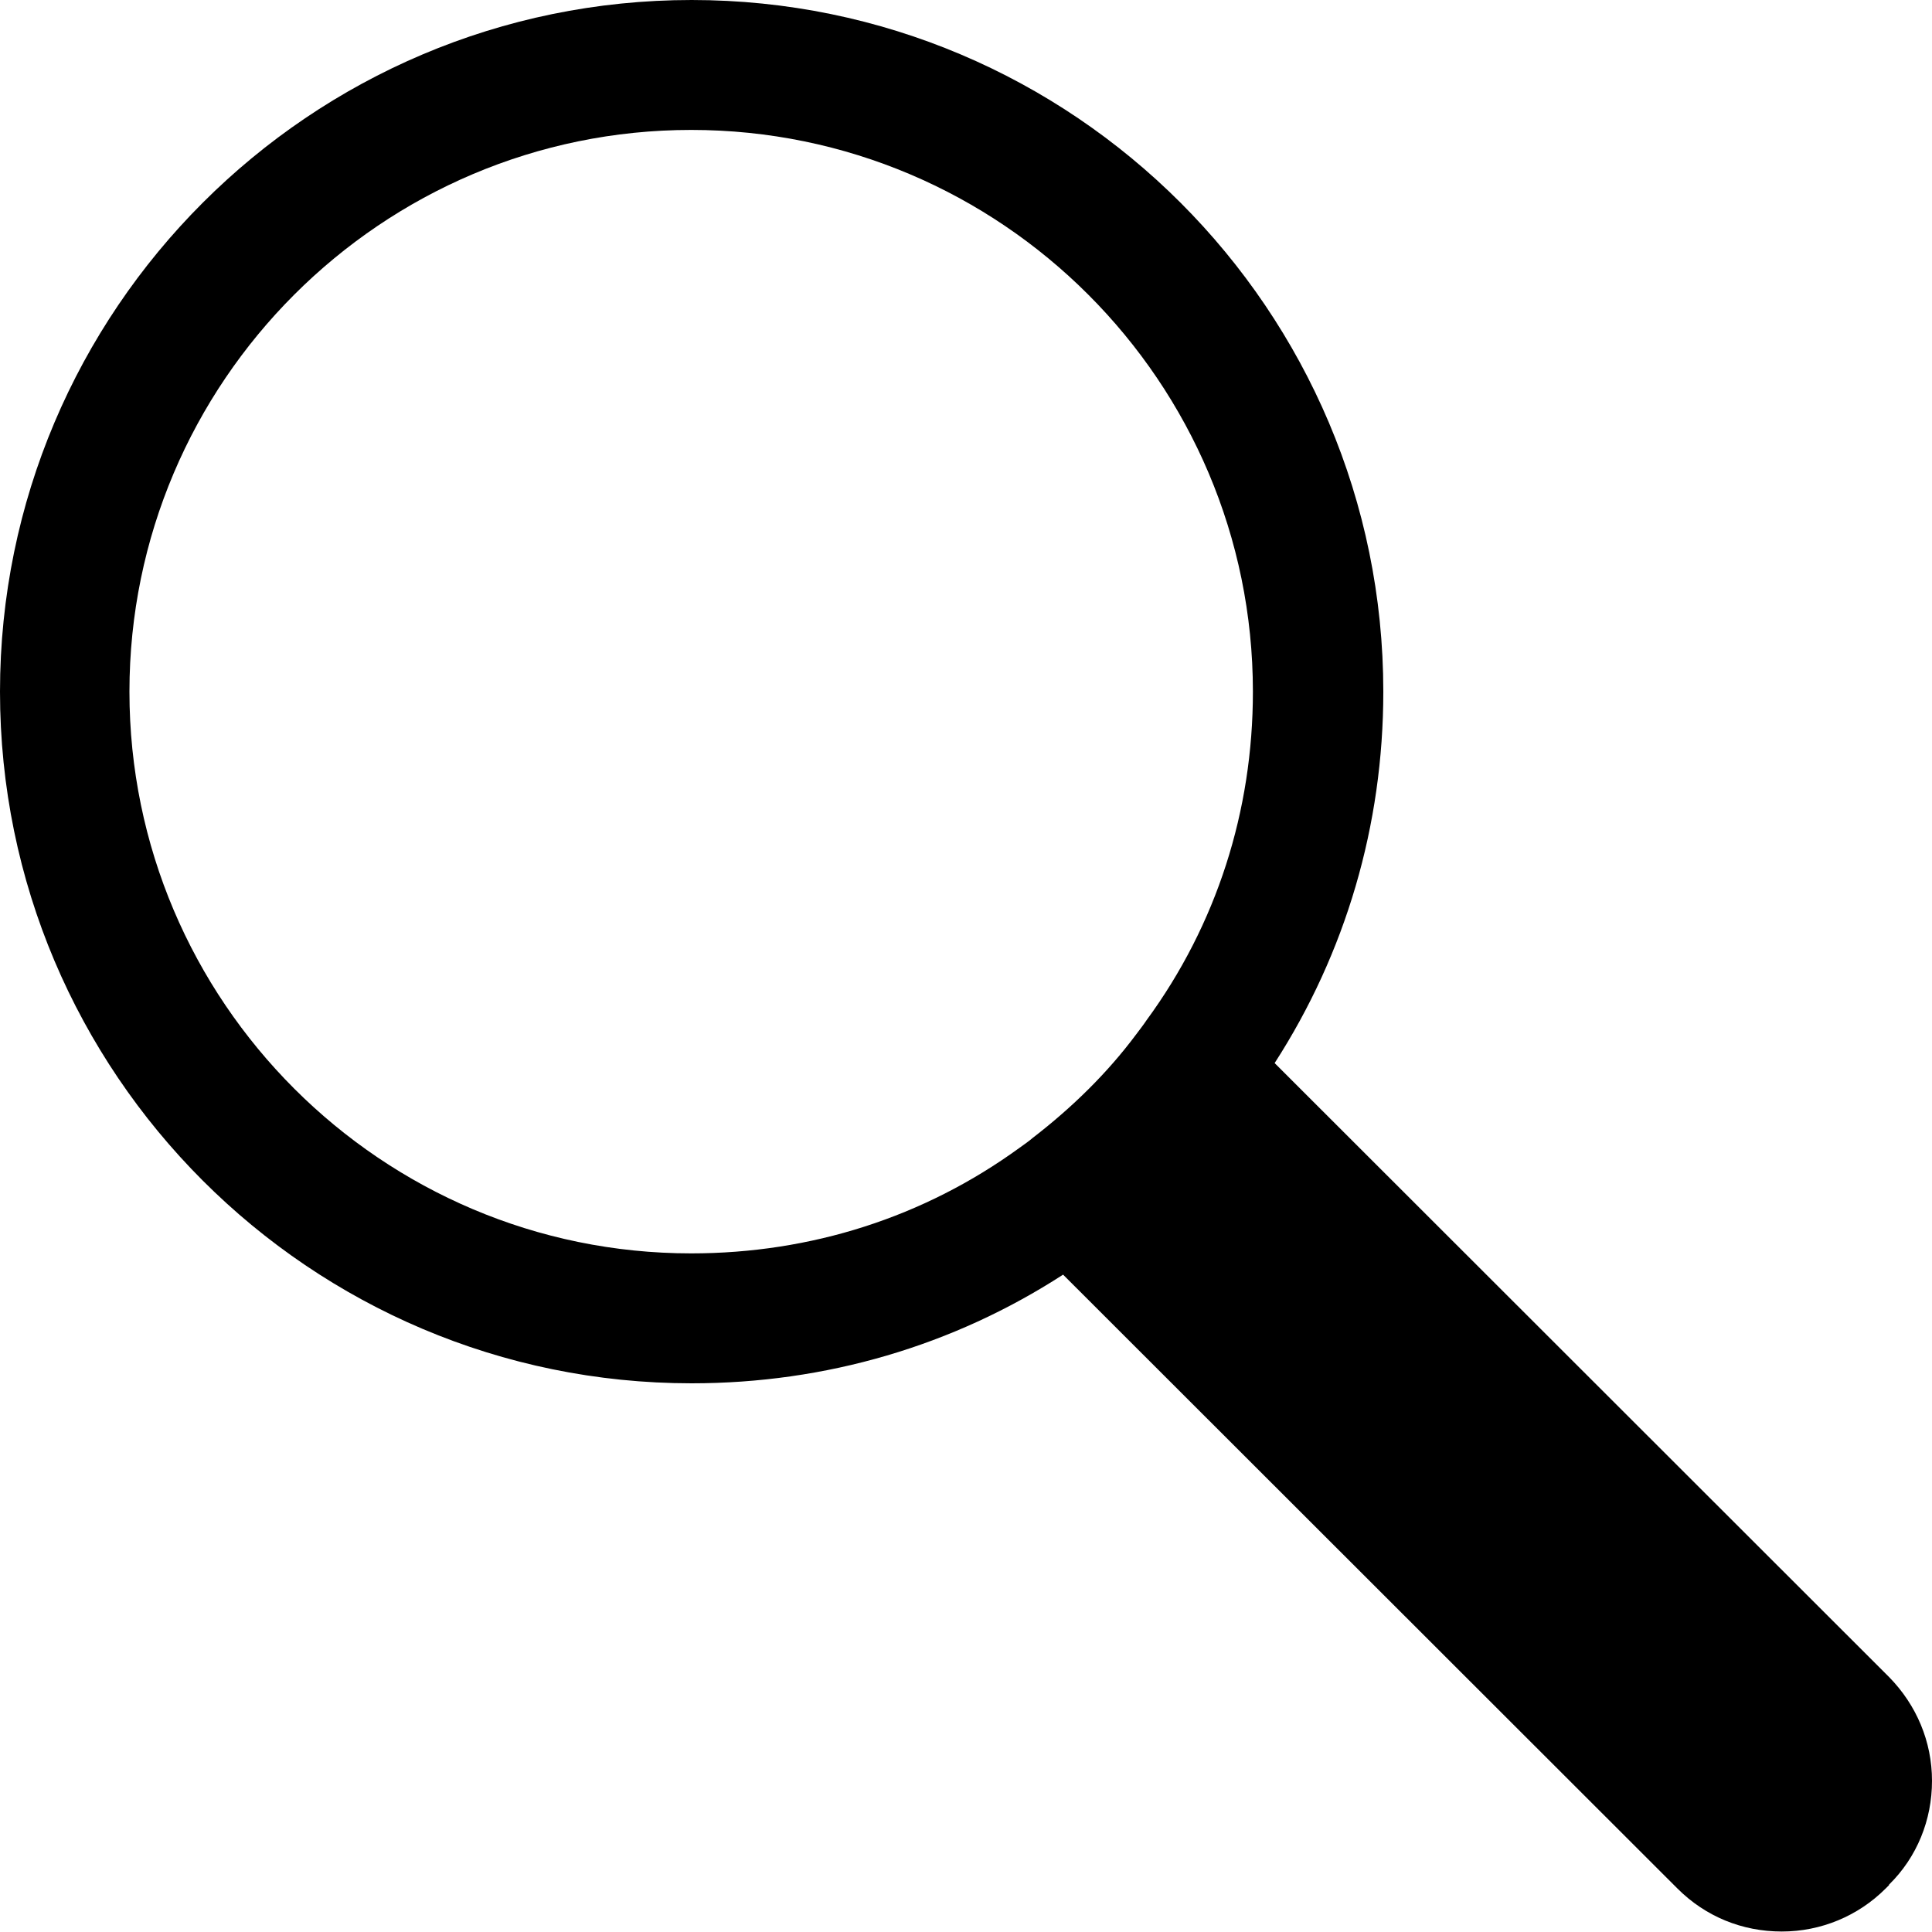 <?xml version="1.0" encoding="utf-8"?>
<!-- Generator: Adobe Illustrator 28.0.0, SVG Export Plug-In . SVG Version: 6.00 Build 0)  -->
<svg version="1.1" id="Vrstva_1" xmlns="http://www.w3.org/2000/svg" xmlns:xlink="http://www.w3.org/1999/xlink" x="0px" y="0px"
	 viewBox="0 0 400 400" style="enable-background:new 0 0 400 400;" xml:space="preserve">
<path d="M391.1,347.2L263.9,220.1c14.7-22.8,22.5-49.2,22.5-76.9C286.4,64.2,222.2,0,143.2,0C64.2,0,0,64.2,0,143.2
	c0,79,64.2,143.2,143.2,143.2c27.8,0,54.2-7.8,76.9-22.5l127.2,127.1c5.8,5.8,13.4,8.9,21.6,8.9c8.1,0,15.8-3.2,21.5-8.9l0.7-0.7
	v-0.1c5.8-5.7,8.9-13.4,8.9-21.5C400,360.6,396.8,353,391.1,347.2z M213.8,235.6c-0.8,0.7-1.7,1.3-2.8,2.1
	c-19.7,14.3-43.1,21.8-67.9,21.8c-64.1,0-116.3-52.2-116.3-116.3c0-64.1,52.2-116.3,116.3-116.3c64.2,0,116.3,52.2,116.3,116.3
	c0,24.7-7.5,48.2-22,68c-0.6,0.9-1.3,1.8-2.2,3C229.3,222.1,222.1,229.2,213.8,235.6z"/>
</svg>
